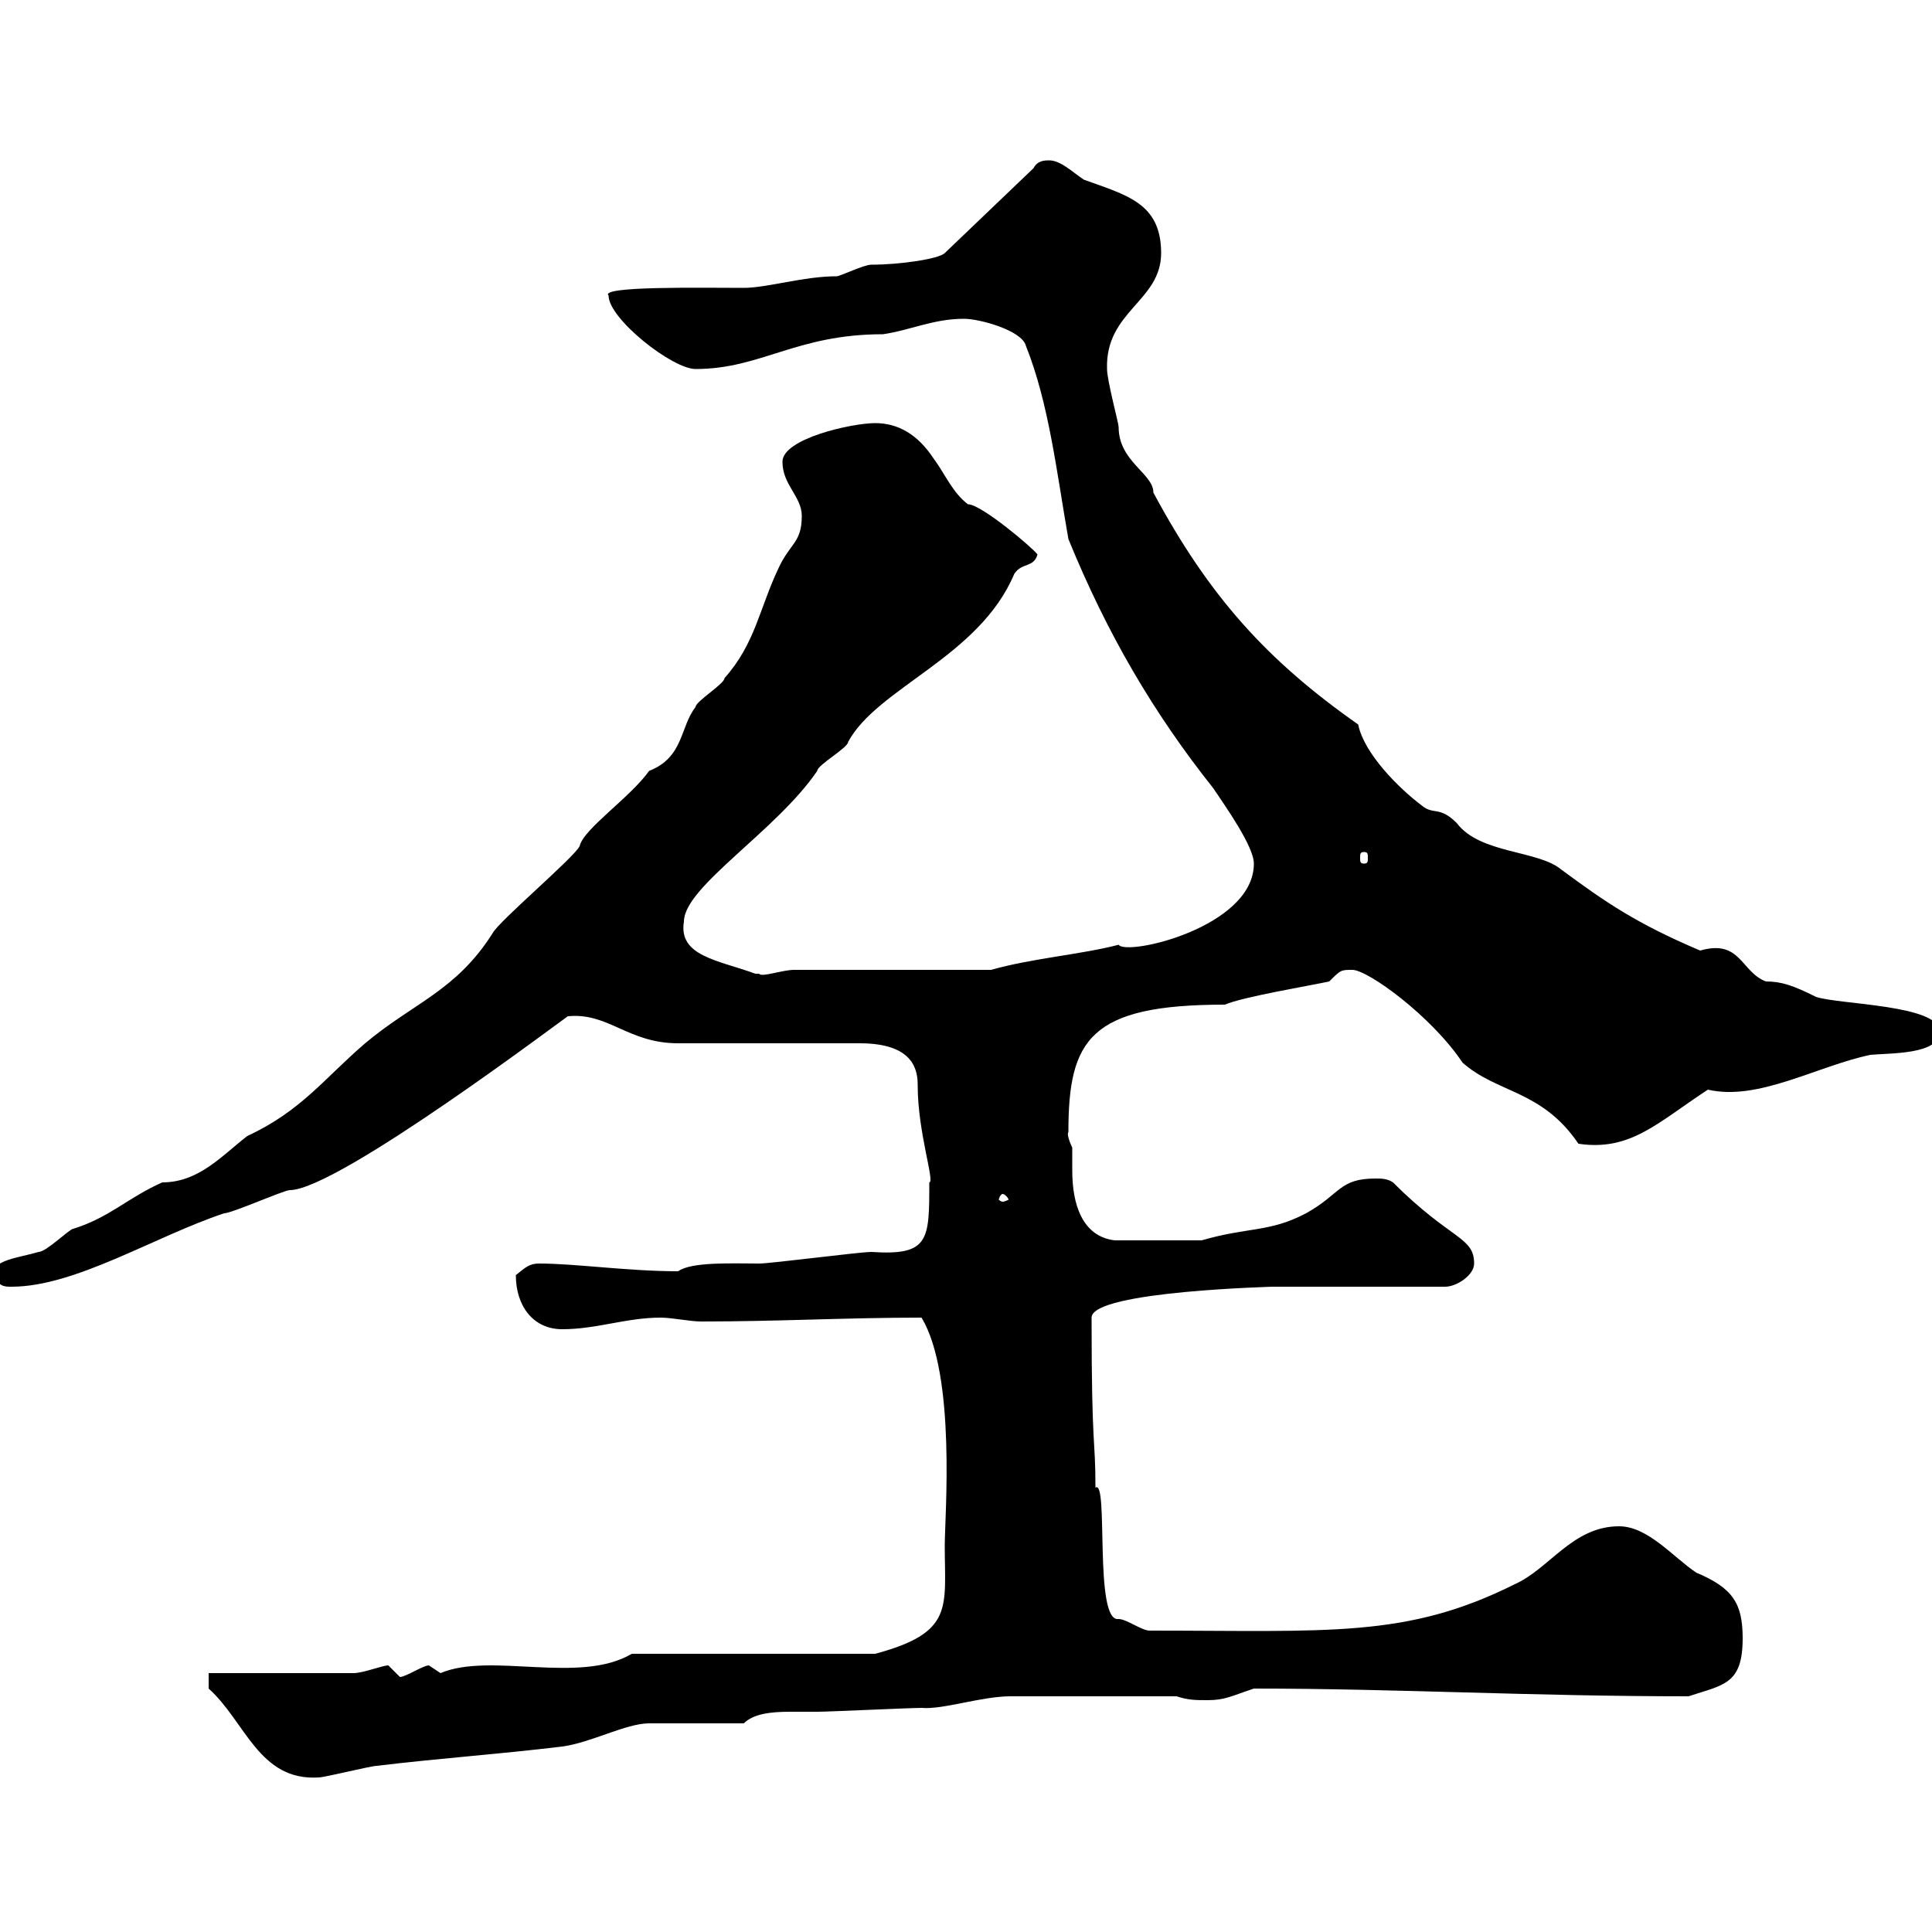 <svg xmlns="http://www.w3.org/2000/svg" xmlns:xlink="http://www.w3.org/1999/xlink" width="300" height="300"><path d="M32.40 262.20C38.10 267.30 40.20 276.60 49.50 276C50.40 276 57.60 274.20 58.50 274.20C68.40 273 77.40 272.40 87.30 271.20C91.80 270.60 97.20 267.60 100.80 267.60C102.60 267.60 113.40 267.60 115.50 267.60C117 266.10 119.70 265.80 122.70 265.80C124.20 265.80 125.40 265.80 126.90 265.80C128.70 265.80 141.30 265.20 143.10 265.20C146.40 265.50 152.40 263.40 156.90 263.40C161.40 263.40 171.90 263.40 182.70 263.40C184.50 264 185.70 264 187.50 264C190.20 264 191.10 263.40 194.70 262.20C216.90 262.20 237.60 263.40 262.20 263.40C267.60 261.60 270.60 261.60 270.60 254.40C270.60 249 269.10 246.60 263.40 244.20C259.80 241.80 255.90 237 251.40 237C244.20 237 240.60 243.60 235.20 246C218.40 254.40 206.40 253.20 178.50 253.20C177.30 253.20 174.90 251.40 173.70 251.40C169.80 252 172.20 229.50 170.10 231C170.10 222.90 169.50 225.60 169.50 204.60C169.50 200.40 198.90 199.80 197.40 199.80L224.40 199.80C226.20 199.80 228.90 198 228.90 196.20C228.90 192 225.30 192.60 216.30 183.60C215.40 183 214.50 183 213.60 183C207.90 183 208.20 185.40 202.80 188.40C197.10 191.40 193.80 190.50 186.60 192.60L173.10 192.60C168 192 166.50 186.90 166.50 181.80C166.50 180.60 166.50 179.40 166.50 178.20C166.20 177.60 165.60 176.10 165.90 175.80C165.90 161.40 169.20 156 190.20 156C192.90 154.80 203.70 153 206.40 152.40C208.20 150.60 208.20 150.60 210 150.60C212.40 150.60 222.30 157.80 227.10 165C232.50 169.80 239.40 169.20 245.10 177.60C253.20 178.80 257.40 174.30 265.20 169.20C273 171 282 165.60 290.40 163.80C293.40 163.50 301.20 163.80 301.20 160.20C301.20 156 285.60 156 282 154.80C278.40 153 276.60 152.40 274.20 152.40C270.30 150.90 270.30 145.80 264 147.60C254.10 143.40 249.30 140.10 242.40 135C238.80 132 229.80 132.60 226.20 127.80C223.50 125.10 222.60 126.60 220.80 125.10C217.20 122.40 211.80 117 210.90 112.50C196.80 102.60 187.80 92.70 179.10 76.50C179.10 73.50 173.70 71.70 173.70 66.30C173.70 65.70 171.90 59.10 171.90 57.30C171.60 48.30 180.30 46.80 180.30 39.30C180.30 31.50 174.90 30.30 168.30 27.90C166.50 26.70 164.70 24.90 162.90 24.90C162.30 24.90 161.10 24.90 160.50 26.10L146.70 39.30C145.80 40.20 139.80 41.10 135.30 41.10C134.10 41.10 130.50 42.90 129.90 42.90C124.80 42.90 119.10 44.70 115.50 44.70C108.90 44.70 93 44.40 94.50 45.90C94.50 49.50 104.40 57.30 108 57.30C118.20 57.30 123.60 51.90 137.10 51.90C141.30 51.30 144.90 49.50 149.70 49.50C152.10 49.50 158.70 51.30 159.30 53.70C162.90 62.70 164.10 73.50 165.90 83.70C171.90 98.40 179.10 110.70 188.40 122.40C190.20 125.10 194.70 131.40 194.70 134.10C194.70 144 174.90 148.50 173.70 146.70C168 148.20 160.20 148.80 153.90 150.60L123.30 150.60C121.50 150.60 118.20 151.80 117.90 151.20C117.90 151.20 117.30 151.20 117.30 151.20C111.60 149.10 105.30 148.50 106.20 143.10C106.20 137.70 120.60 129 126.90 119.70C126.90 118.80 131.70 116.10 131.70 115.20C136.20 106.80 152.10 102 157.50 89.10C158.70 87.30 160.50 88.20 161.10 86.10C160.50 85.20 152.40 78.30 150.30 78.30C147.90 76.50 146.70 73.50 144.90 71.10C142.50 67.50 139.50 65.70 135.90 65.70C132.30 65.70 121.50 68.10 121.50 71.70C121.50 75.30 124.50 77.10 124.50 80.10C124.50 84.30 122.70 84.30 120.90 88.20C117.90 94.50 117.30 99.90 112.50 105.30C112.50 106.20 108 108.90 108 109.80C105.60 112.80 106.20 117.60 100.80 119.70C97.80 123.90 90.60 128.70 90 131.40C89.10 133.20 77.40 143.10 76.50 144.90C70.80 153.90 64.20 155.70 56.70 162C50.40 167.40 46.80 172.50 38.40 176.40C34.50 179.40 30.90 183.60 25.20 183.60C19.80 186 17.10 189 11.40 190.80C10.80 190.80 7.20 194.40 6 194.40C3 195.30-1.20 195.60-1.20 198C0 199.80 0.60 199.80 1.80 199.80C11.70 199.80 24 192 34.80 188.40C36 188.40 44.10 184.80 45 184.80C52.50 184.80 88.80 157.20 88.20 157.80C94.50 157.20 97.50 162 105.30 162C109.80 162 128.70 162 133.50 162C142.20 162 142.50 166.50 142.50 168.60C142.50 175.80 145.20 183.60 144.30 183.60C144.30 192.60 144.30 195 135.30 194.40C133.50 194.40 119.70 196.20 117.90 196.20C113.70 196.20 107.40 195.90 105.30 197.40C97.50 197.40 89.40 196.20 83.70 196.20C82.20 196.20 81.60 196.80 80.10 198C80.10 202.80 82.80 206.40 87.30 206.40C92.70 206.40 97.20 204.60 102.60 204.60C104.40 204.60 107.10 205.20 108.90 205.20C120.90 205.20 131.40 204.60 143.10 204.60C148.50 213.60 146.70 235.50 146.70 240C146.70 249.60 148.20 253.50 135.90 256.80L98.10 256.80C90 261.60 76.20 256.50 68.40 259.80C68.40 259.80 66.60 258.60 66.60 258.60C65.70 258.60 63 260.40 62.10 260.40C62.10 260.40 60.30 258.60 60.30 258.60C59.40 258.60 56.40 259.80 54.90 259.80L32.40 259.80ZM155.70 185.40C156 185.40 156.60 186 156.60 186.30C156.60 186.30 156 186.60 155.70 186.60C155.40 186.60 155.10 186.30 155.10 186.30C155.10 186 155.40 185.40 155.70 185.40ZM211.80 132.30C212.40 132.30 212.40 132.60 212.40 133.20C212.40 133.80 212.40 134.10 211.80 134.10C211.20 134.10 211.20 133.80 211.20 133.20C211.20 132.60 211.20 132.30 211.80 132.30Z"/></svg>